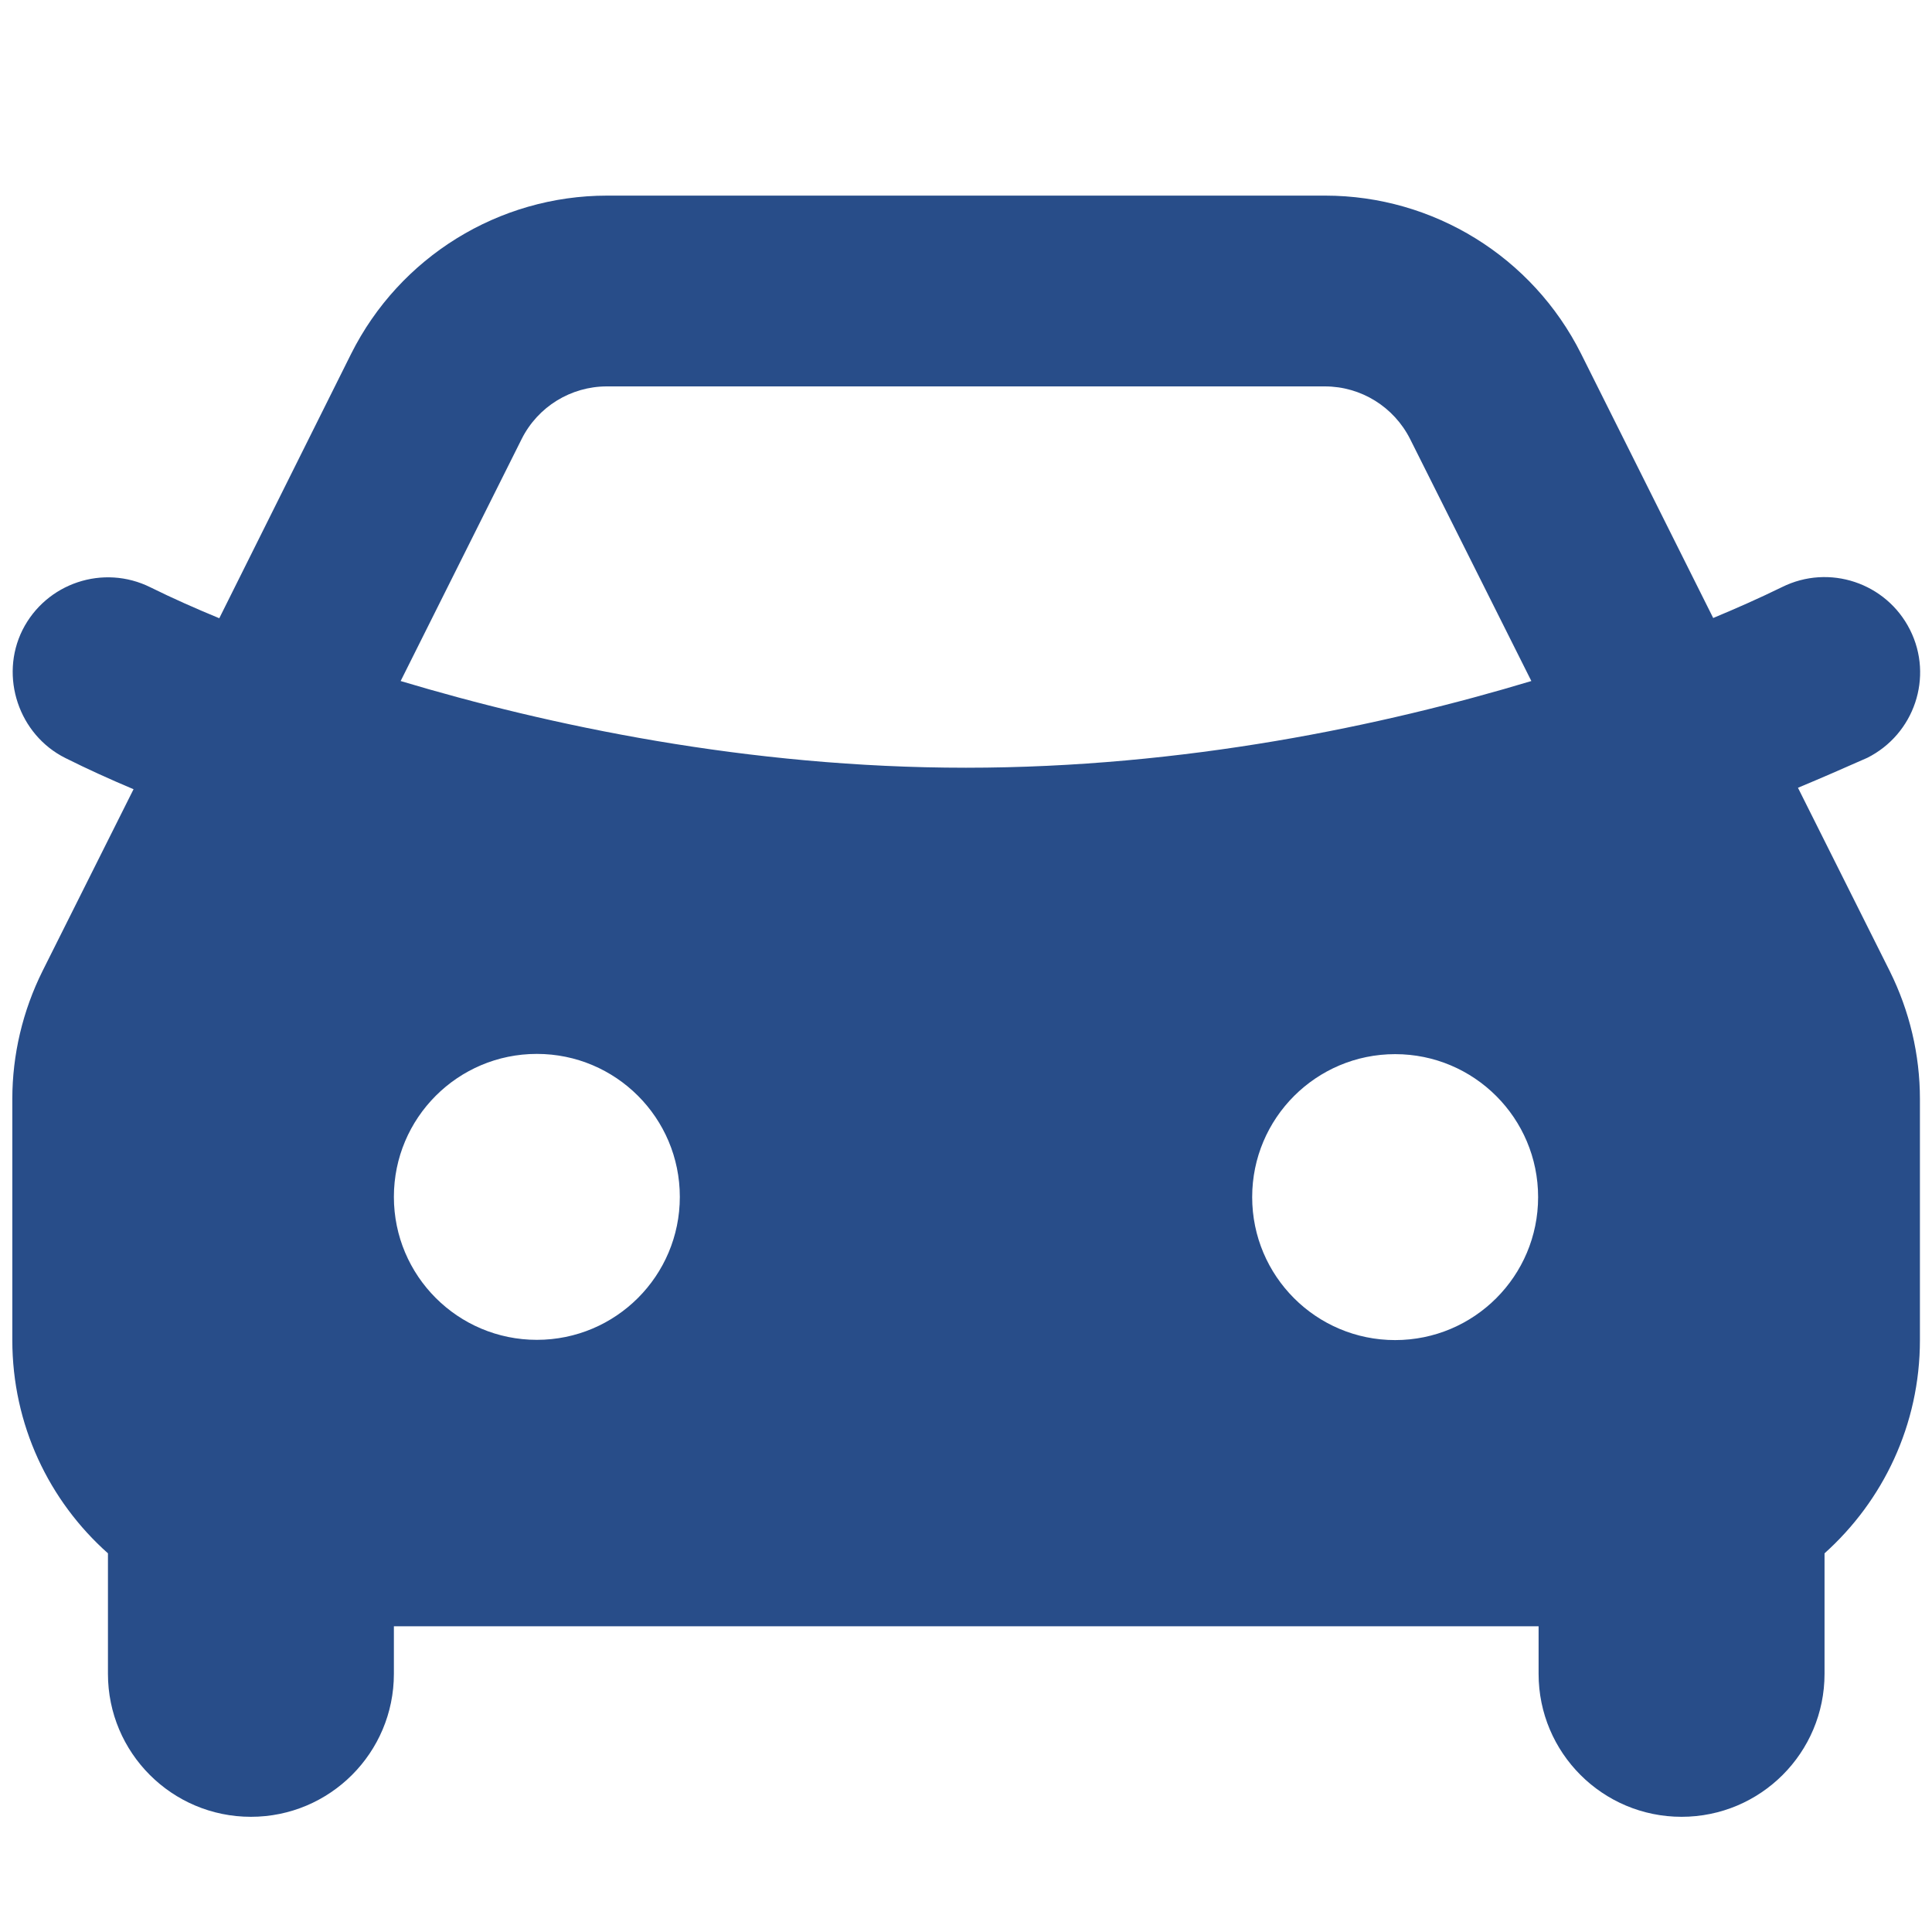 <?xml version="1.0" encoding="utf-8"?>
<!-- Generator: Adobe Illustrator 27.9.0, SVG Export Plug-In . SVG Version: 6.00 Build 0)  -->
<svg version="1.1" id="katman_1" xmlns="http://www.w3.org/2000/svg" xmlns:xlink="http://www.w3.org/1999/xlink" x="0px" y="0px"
	 viewBox="0 0 800 800" style="enable-background:new 0 0 800 800;" xml:space="preserve">
<style type="text/css">
	.st0{fill-rule:evenodd;clip-rule:evenodd;fill:#284D89;}
</style>
<path id="形状" class="st0" d="M145.4,146.5c20.1-40.1,61.1-65.5,106-65.5h297.3c44.9,0,85.9,25.4,106,65.5l54.7,109.4
	c9.6-4,19.1-8.2,28.5-12.8c19.5-9.7,43.2-1.8,53,17.7c9.8,19.5,1.8,43.2-17.7,53c-9.5,4.2-19.1,8.4-28.7,12.4l38,75.9
	c8.2,16.5,12.5,34.6,12.5,53v99.8c0,35.1-15.3,66.6-39.5,88.3v49.9c0,32.7-26.5,59.2-59.2,59.2c-32.7,0-59.2-26.5-59.2-59.2v-19.7
	H163.1v19.7c0,32.7-26.5,59.2-59.2,59.2s-59.2-26.5-59.2-59.2v-49.9C20.3,621.5,5.1,590,5.1,554.9v-99.8c0-18.4,4.3-36.5,12.5-53
	l37.7-75.3c-9.5-4-19-8.3-28.2-12.9c-19.3-9.6-27.4-33.7-17.8-53c9.8-19.5,33.5-27.4,53-17.7c9.3,4.6,18.8,8.8,28.5,12.8
	L145.4,146.5z M281.5,495.6c0,32.7-26.5,59.2-59.2,59.2s-59.2-26.5-59.2-59.2s26.5-59.2,59.2-59.2S281.5,462.9,281.5,495.6z
	 M577.7,554.9c32.7,0,59.2-26.5,59.2-59.2s-26.5-59.2-59.2-59.2c-32.7,0-59.2,26.5-59.2,59.2S545,554.9,577.7,554.9z M216,181.8
	c6.7-13.4,20.4-21.8,35.3-21.8h297.3c15,0,28.6,8.5,35.3,21.8L634.1,282C573,300.4,490.6,317.9,400,317.9
	c-90.6,0-173-17.6-234.1-35.9L216,181.8z"/>
</svg>

